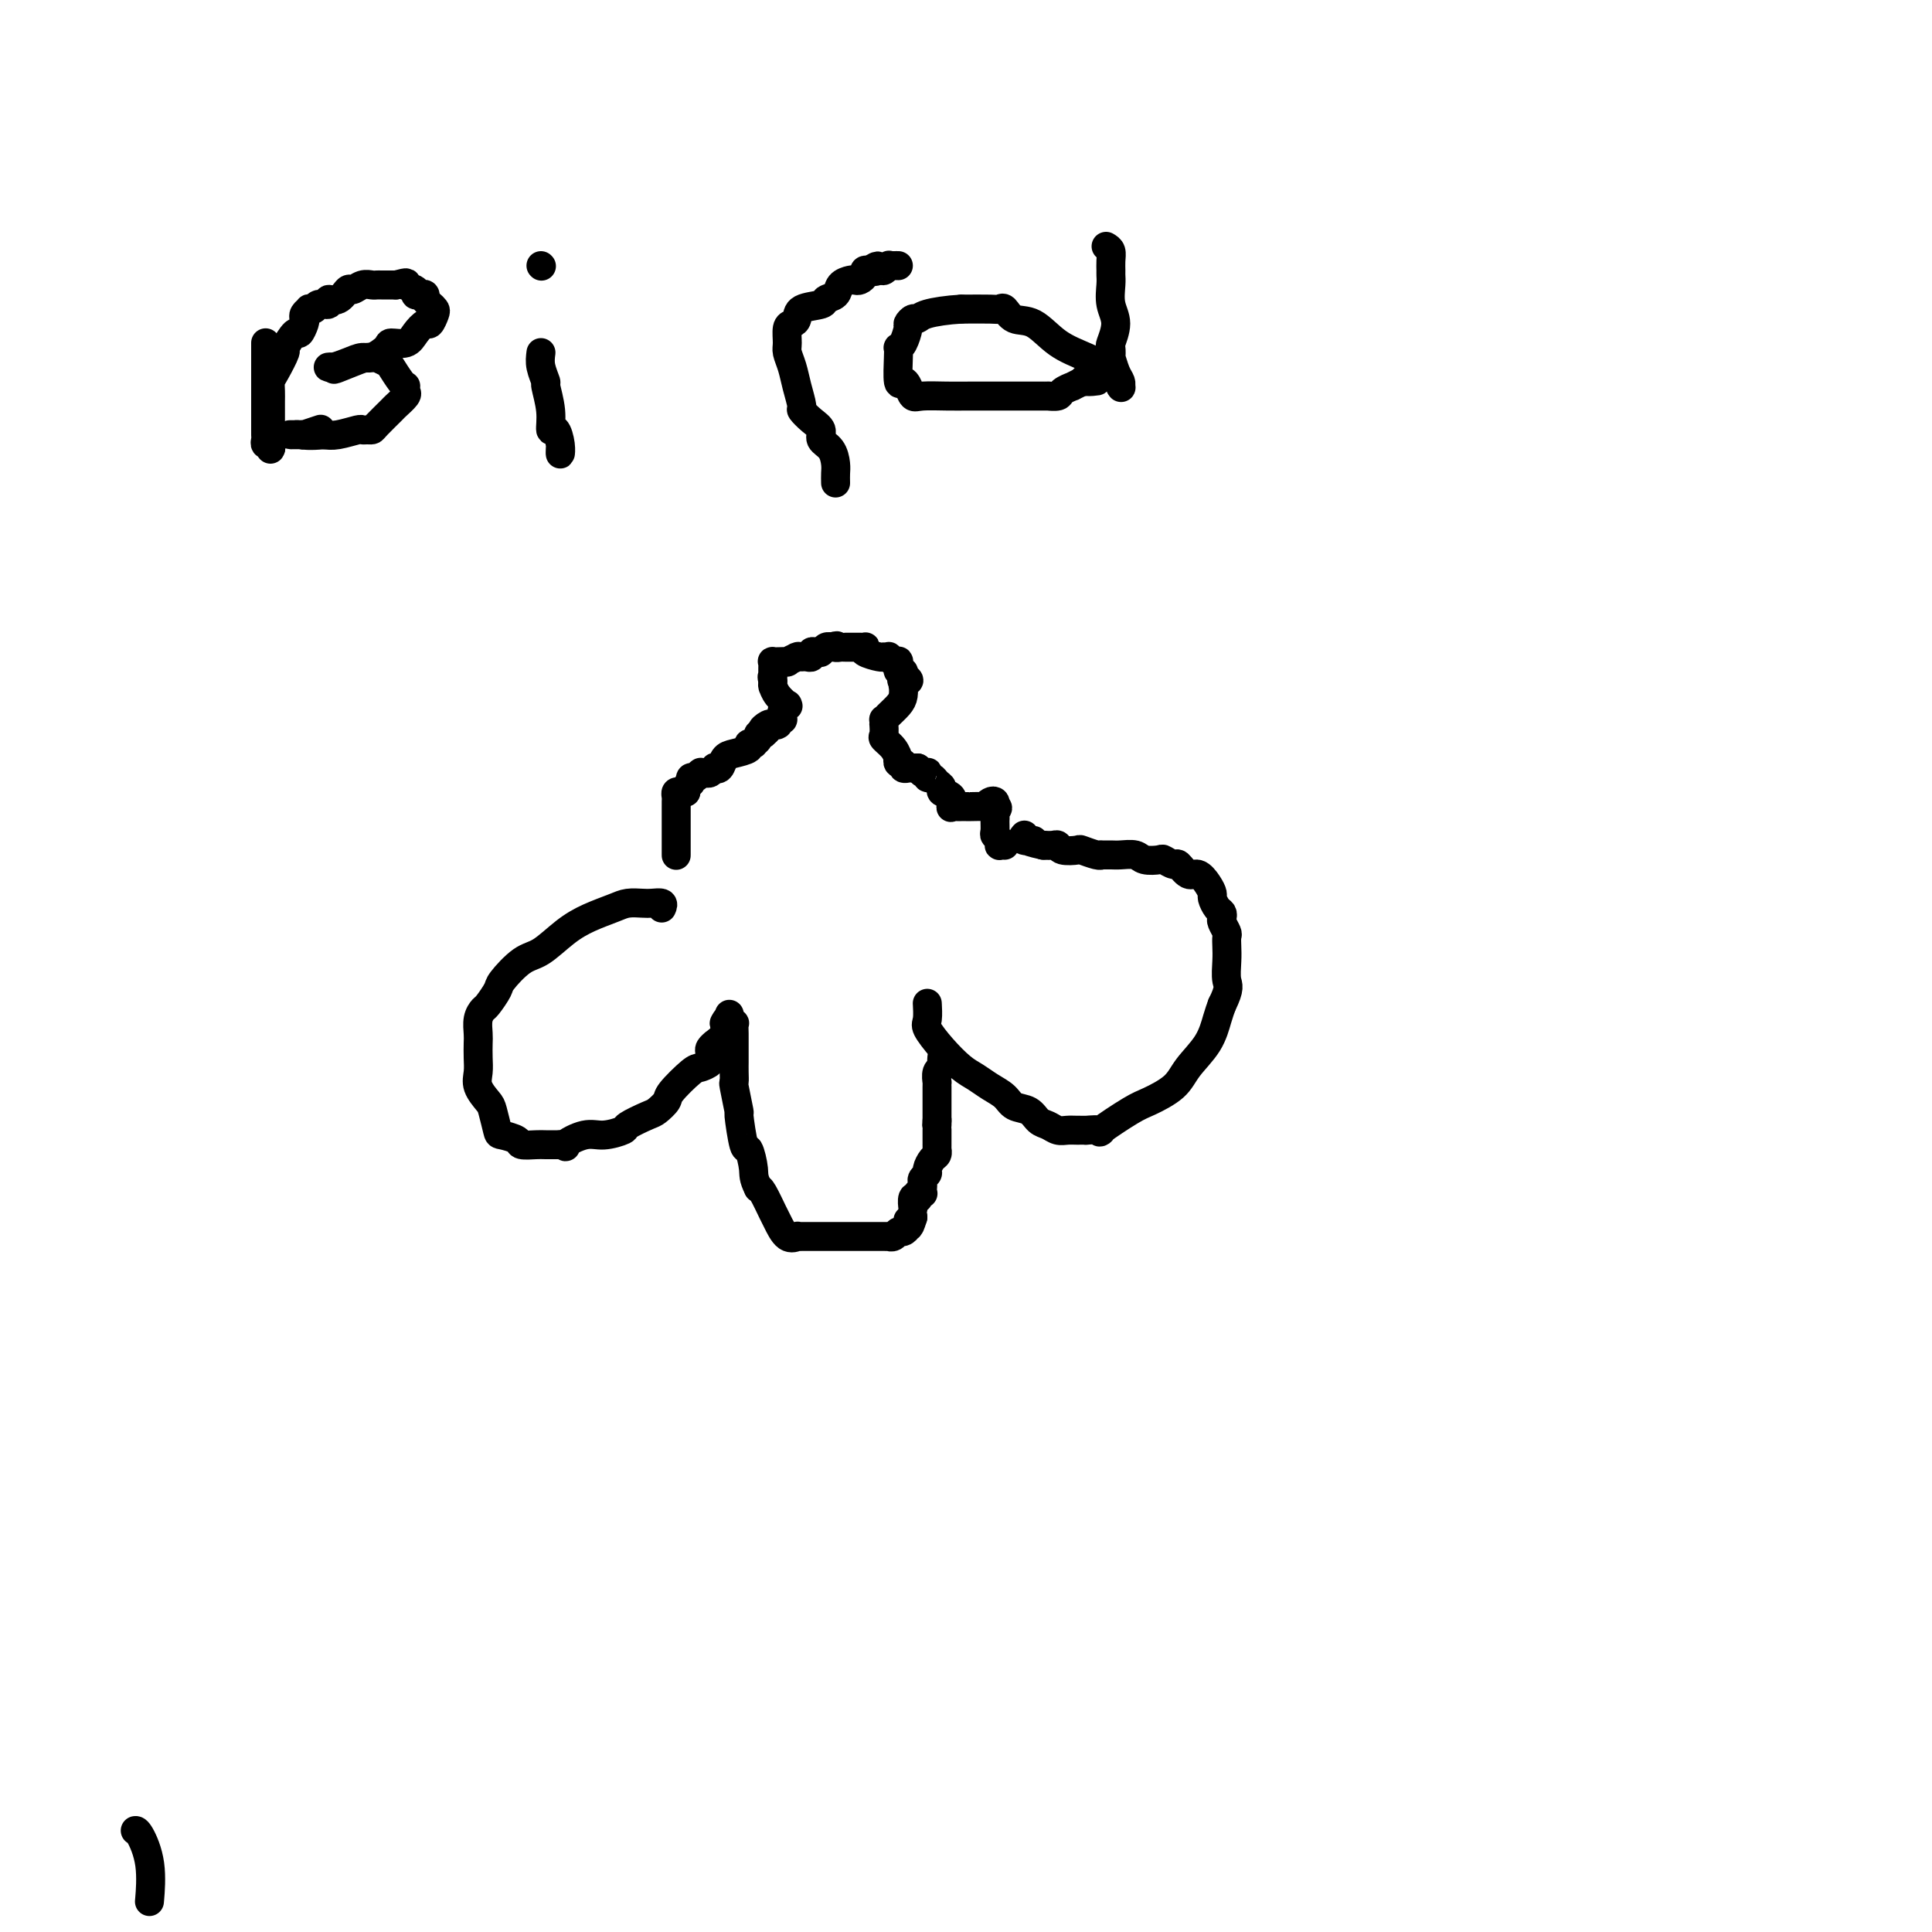 <svg viewBox='0 0 400 400' version='1.1' xmlns='http://www.w3.org/2000/svg' xmlns:xlink='http://www.w3.org/1999/xlink'><g fill='none' stroke='#000000' stroke-width='6' stroke-linecap='round' stroke-linejoin='round'><path d='M137,188c0.186,-0.421 0.372,-0.843 0,-1c-0.372,-0.157 -1.302,-0.051 -2,0c-0.698,0.051 -1.165,0.046 -2,0c-0.835,-0.046 -2.040,-0.131 -3,0c-0.960,0.131 -1.676,0.480 -3,1c-1.324,0.520 -3.255,1.211 -5,2c-1.745,0.789 -3.303,1.676 -5,3c-1.697,1.324 -3.533,3.083 -5,4c-1.467,0.917 -2.564,0.990 -4,2c-1.436,1.010 -3.212,2.955 -4,4c-0.788,1.045 -0.589,1.190 -1,2c-0.411,0.810 -1.430,2.285 -2,3c-0.570,0.715 -0.689,0.670 -1,1c-0.311,0.330 -0.815,1.036 -1,2c-0.185,0.964 -0.051,2.186 0,3c0.051,0.814 0.021,1.219 0,2c-0.021,0.781 -0.031,1.936 0,3c0.031,1.064 0.103,2.037 0,3c-0.103,0.963 -0.381,1.918 0,3c0.381,1.082 1.419,2.293 2,3c0.581,0.707 0.703,0.911 1,2c0.297,1.089 0.769,3.062 1,4c0.231,0.938 0.220,0.840 1,1c0.780,0.160 2.350,0.579 3,1c0.650,0.421 0.381,0.845 1,1c0.619,0.155 2.125,0.042 3,0c0.875,-0.042 1.120,-0.011 2,0c0.880,0.011 2.394,0.003 3,0c0.606,-0.003 0.303,-0.002 0,0'/><path d='M116,237c2.043,0.589 0.649,0.562 1,0c0.351,-0.562 2.447,-1.660 4,-2c1.553,-0.340 2.561,0.079 4,0c1.439,-0.079 3.307,-0.655 4,-1c0.693,-0.345 0.210,-0.460 1,-1c0.790,-0.540 2.852,-1.504 4,-2c1.148,-0.496 1.381,-0.524 2,-1c0.619,-0.476 1.623,-1.398 2,-2c0.377,-0.602 0.125,-0.882 1,-2c0.875,-1.118 2.876,-3.073 4,-4c1.124,-0.927 1.372,-0.825 2,-1c0.628,-0.175 1.637,-0.625 2,-1c0.363,-0.375 0.081,-0.673 0,-1c-0.081,-0.327 0.038,-0.682 0,-1c-0.038,-0.318 -0.235,-0.601 0,-1c0.235,-0.399 0.900,-0.916 1,-1c0.100,-0.084 -0.365,0.265 0,0c0.365,-0.265 1.562,-1.143 2,-2c0.438,-0.857 0.118,-1.692 0,-2c-0.118,-0.308 -0.034,-0.088 0,0c0.034,0.088 0.017,0.044 0,0'/><path d='M150,212c0.500,-1.333 0.250,-0.667 0,0'/><path d='M192,208c0.005,0.081 0.009,0.163 0,0c-0.009,-0.163 -0.032,-0.570 0,0c0.032,0.570 0.119,2.116 0,3c-0.119,0.884 -0.444,1.104 0,2c0.444,0.896 1.656,2.466 3,4c1.344,1.534 2.820,3.031 4,4c1.180,0.969 2.063,1.410 3,2c0.937,0.590 1.928,1.328 3,2c1.072,0.672 2.227,1.279 3,2c0.773,0.721 1.166,1.556 2,2c0.834,0.444 2.110,0.497 3,1c0.890,0.503 1.392,1.455 2,2c0.608,0.545 1.320,0.682 2,1c0.680,0.318 1.328,0.818 2,1c0.672,0.182 1.370,0.048 2,0c0.630,-0.048 1.193,-0.009 2,0c0.807,0.009 1.858,-0.011 2,0c0.142,0.011 -0.624,0.054 0,0c0.624,-0.054 2.639,-0.205 3,0c0.361,0.205 -0.933,0.765 0,0c0.933,-0.765 4.091,-2.857 6,-4c1.909,-1.143 2.567,-1.338 4,-2c1.433,-0.662 3.641,-1.791 5,-3c1.359,-1.209 1.869,-2.499 3,-4c1.131,-1.501 2.881,-3.212 4,-5c1.119,-1.788 1.605,-3.654 2,-5c0.395,-1.346 0.697,-2.173 1,-3'/><path d='M253,208c1.774,-3.560 1.208,-3.961 1,-5c-0.208,-1.039 -0.060,-2.716 0,-4c0.060,-1.284 0.030,-2.175 0,-3c-0.030,-0.825 -0.060,-1.583 0,-2c0.060,-0.417 0.209,-0.492 0,-1c-0.209,-0.508 -0.778,-1.450 -1,-2c-0.222,-0.550 -0.097,-0.710 0,-1c0.097,-0.290 0.168,-0.710 0,-1c-0.168,-0.290 -0.573,-0.450 -1,-1c-0.427,-0.550 -0.877,-1.490 -1,-2c-0.123,-0.510 0.079,-0.589 0,-1c-0.079,-0.411 -0.440,-1.153 -1,-2c-0.560,-0.847 -1.320,-1.800 -2,-2c-0.680,-0.200 -1.279,0.353 -2,0c-0.721,-0.353 -1.562,-1.610 -2,-2c-0.438,-0.390 -0.472,0.088 -1,0c-0.528,-0.088 -1.549,-0.742 -2,-1c-0.451,-0.258 -0.333,-0.122 -1,0c-0.667,0.122 -2.120,0.229 -3,0c-0.880,-0.229 -1.188,-0.794 -2,-1c-0.812,-0.206 -2.127,-0.054 -3,0c-0.873,0.054 -1.303,0.011 -2,0c-0.697,-0.011 -1.662,0.011 -2,0c-0.338,-0.011 -0.048,-0.054 0,0c0.048,0.054 -0.144,0.207 -1,0c-0.856,-0.207 -2.375,-0.773 -3,-1c-0.625,-0.227 -0.355,-0.113 -1,0c-0.645,0.113 -2.204,0.226 -3,0c-0.796,-0.226 -0.830,-0.792 -1,-1c-0.170,-0.208 -0.477,-0.060 -1,0c-0.523,0.060 -1.261,0.030 -2,0'/><path d='M216,175c-5.282,-1.171 -2.488,-1.097 -2,-1c0.488,0.097 -1.330,0.219 -2,0c-0.670,-0.219 -0.191,-0.777 0,-1c0.191,-0.223 0.096,-0.112 0,0'/><path d='M195,219c0.008,-0.087 0.016,-0.173 0,0c-0.016,0.173 -0.057,0.606 0,1c0.057,0.394 0.211,0.751 0,1c-0.211,0.249 -0.789,0.392 -1,1c-0.211,0.608 -0.057,1.683 0,2c0.057,0.317 0.015,-0.122 0,0c-0.015,0.122 -0.004,0.806 0,1c0.004,0.194 0.001,-0.102 0,0c-0.001,0.102 -0.000,0.601 0,1c0.000,0.399 0.000,0.699 0,1c-0.000,0.301 -0.000,0.603 0,1c0.000,0.397 0.000,0.890 0,1c-0.000,0.110 -0.000,-0.161 0,0c0.000,0.161 0.000,0.754 0,1c-0.000,0.246 -0.000,0.143 0,0c0.000,-0.143 0.000,-0.327 0,0c-0.000,0.327 -0.000,1.163 0,2'/><path d='M194,232c-0.155,1.969 -0.041,0.390 0,0c0.041,-0.390 0.011,0.407 0,1c-0.011,0.593 -0.003,0.981 0,1c0.003,0.019 0.001,-0.331 0,0c-0.001,0.331 -0.000,1.342 0,2c0.000,0.658 0.001,0.964 0,1c-0.001,0.036 -0.003,-0.199 0,0c0.003,0.199 0.011,0.831 0,1c-0.011,0.169 -0.040,-0.123 0,0c0.040,0.123 0.151,0.663 0,1c-0.151,0.337 -0.562,0.472 -1,1c-0.438,0.528 -0.902,1.451 -1,2c-0.098,0.549 0.170,0.725 0,1c-0.170,0.275 -0.776,0.648 -1,1c-0.224,0.352 -0.064,0.682 0,1c0.064,0.318 0.031,0.625 0,1c-0.031,0.375 -0.060,0.819 0,1c0.060,0.181 0.208,0.099 0,0c-0.208,-0.099 -0.774,-0.215 -1,0c-0.226,0.215 -0.113,0.761 0,1c0.113,0.239 0.226,0.172 0,0c-0.226,-0.172 -0.793,-0.449 -1,0c-0.207,0.449 -0.056,1.626 0,2c0.056,0.374 0.015,-0.053 0,0c-0.015,0.053 -0.004,0.587 0,1c0.004,0.413 0.002,0.707 0,1'/><path d='M189,252c-0.997,3.332 -0.988,1.662 -1,1c-0.012,-0.662 -0.044,-0.317 0,0c0.044,0.317 0.166,0.607 0,1c-0.166,0.393 -0.618,0.890 -1,1c-0.382,0.110 -0.694,-0.167 -1,0c-0.306,0.167 -0.606,0.777 -1,1c-0.394,0.223 -0.884,0.060 -1,0c-0.116,-0.060 0.140,-0.016 0,0c-0.140,0.016 -0.677,0.004 -1,0c-0.323,-0.004 -0.433,-0.001 -1,0c-0.567,0.001 -1.592,0.001 -3,0c-1.408,-0.001 -3.199,-0.001 -5,0c-1.801,0.001 -3.613,0.003 -5,0c-1.387,-0.003 -2.351,-0.011 -3,0c-0.649,0.011 -0.985,0.041 -1,0c-0.015,-0.041 0.291,-0.155 0,0c-0.291,0.155 -1.177,0.577 -2,0c-0.823,-0.577 -1.581,-2.155 -2,-3c-0.419,-0.845 -0.497,-0.958 -1,-2c-0.503,-1.042 -1.429,-3.012 -2,-4c-0.571,-0.988 -0.785,-0.994 -1,-1'/><path d='M157,246c-1.106,-2.200 -0.870,-2.700 -1,-4c-0.130,-1.300 -0.627,-3.400 -1,-4c-0.373,-0.600 -0.622,0.300 -1,-1c-0.378,-1.300 -0.886,-4.799 -1,-6c-0.114,-1.201 0.166,-0.105 0,-1c-0.166,-0.895 -0.776,-3.783 -1,-5c-0.224,-1.217 -0.060,-0.765 0,-1c0.060,-0.235 0.016,-1.158 0,-2c-0.016,-0.842 -0.004,-1.603 0,-2c0.004,-0.397 0.001,-0.431 0,-1c-0.001,-0.569 -0.000,-1.672 0,-2c0.000,-0.328 0.000,0.121 0,0c-0.000,-0.121 -0.000,-0.810 0,-1c0.000,-0.190 0.001,0.121 0,0c-0.001,-0.121 -0.004,-0.674 0,-1c0.004,-0.326 0.015,-0.426 0,-1c-0.015,-0.574 -0.057,-1.622 0,-2c0.057,-0.378 0.211,-0.086 0,0c-0.211,0.086 -0.789,-0.033 -1,0c-0.211,0.033 -0.057,0.219 0,0c0.057,-0.219 0.015,-0.842 0,-1c-0.015,-0.158 -0.004,0.150 0,0c0.004,-0.150 0.001,-0.757 0,-1c-0.001,-0.243 -0.001,-0.121 0,0'/><path d='M140,177c-0.000,0.081 -0.000,0.163 0,0c0.000,-0.163 0.000,-0.569 0,-1c-0.000,-0.431 -0.000,-0.885 0,-1c0.000,-0.115 0.000,0.109 0,0c-0.000,-0.109 -0.000,-0.550 0,-1c0.000,-0.450 0.000,-0.908 0,-1c-0.000,-0.092 -0.000,0.182 0,0c0.000,-0.182 0.000,-0.818 0,-1c-0.000,-0.182 -0.000,0.092 0,0c0.000,-0.092 0.000,-0.550 0,-1c-0.000,-0.450 -0.000,-0.891 0,-1c0.000,-0.109 0.000,0.116 0,0c-0.000,-0.116 -0.000,-0.571 0,-1c0.000,-0.429 0.000,-0.832 0,-1c-0.000,-0.168 -0.000,-0.101 0,0c0.000,0.101 0.000,0.234 0,0c-0.000,-0.234 -0.001,-0.837 0,-1c0.001,-0.163 0.003,0.114 0,0c-0.003,-0.114 -0.012,-0.619 0,-1c0.012,-0.381 0.044,-0.638 0,-1c-0.044,-0.362 -0.166,-0.828 0,-1c0.166,-0.172 0.619,-0.049 1,0c0.381,0.049 0.691,0.025 1,0'/><path d='M142,164c0.536,-2.465 0.875,-2.129 1,-2c0.125,0.129 0.036,0.050 0,0c-0.036,-0.050 -0.020,-0.070 0,0c0.020,0.070 0.044,0.229 0,0c-0.044,-0.229 -0.156,-0.846 0,-1c0.156,-0.154 0.581,0.155 1,0c0.419,-0.155 0.833,-0.772 1,-1c0.167,-0.228 0.087,-0.065 0,0c-0.087,0.065 -0.182,0.031 0,0c0.182,-0.031 0.640,-0.059 1,0c0.360,0.059 0.621,0.205 1,0c0.379,-0.205 0.877,-0.762 1,-1c0.123,-0.238 -0.127,-0.158 0,0c0.127,0.158 0.632,0.392 1,0c0.368,-0.392 0.600,-1.412 1,-2c0.400,-0.588 0.968,-0.745 2,-1c1.032,-0.255 2.529,-0.607 3,-1c0.471,-0.393 -0.085,-0.827 0,-1c0.085,-0.173 0.810,-0.085 1,0c0.190,0.085 -0.155,0.167 0,0c0.155,-0.167 0.811,-0.583 1,-1c0.189,-0.417 -0.089,-0.833 0,-1c0.089,-0.167 0.544,-0.083 1,0'/><path d='M158,152c2.430,-2.022 0.507,-1.078 0,-1c-0.507,0.078 0.404,-0.711 1,-1c0.596,-0.289 0.878,-0.078 1,0c0.122,0.078 0.084,0.022 0,0c-0.084,-0.022 -0.215,-0.010 0,0c0.215,0.010 0.775,0.018 1,0c0.225,-0.018 0.113,-0.060 0,0c-0.113,0.060 -0.227,0.224 0,0c0.227,-0.224 0.797,-0.834 1,-1c0.203,-0.166 0.040,0.113 0,0c-0.040,-0.113 0.044,-0.617 0,-1c-0.044,-0.383 -0.214,-0.644 0,-1c0.214,-0.356 0.814,-0.807 1,-1c0.186,-0.193 -0.041,-0.129 0,0c0.041,0.129 0.351,0.323 0,0c-0.351,-0.323 -1.362,-1.162 -2,-2c-0.638,-0.838 -0.903,-1.675 -1,-2c-0.097,-0.325 -0.026,-0.139 0,0c0.026,0.139 0.007,0.230 0,0c-0.007,-0.230 -0.002,-0.780 0,-1c0.002,-0.220 0.001,-0.110 0,0'/><path d='M160,141c-0.309,-1.246 -0.083,-0.859 0,-1c0.083,-0.141 0.021,-0.808 0,-1c-0.021,-0.192 -0.001,0.092 0,0c0.001,-0.092 -0.016,-0.561 0,-1c0.016,-0.439 0.065,-0.850 0,-1c-0.065,-0.150 -0.244,-0.039 0,0c0.244,0.039 0.910,0.007 1,0c0.090,-0.007 -0.396,0.012 0,0c0.396,-0.012 1.675,-0.056 2,0c0.325,0.056 -0.302,0.211 0,0c0.302,-0.211 1.534,-0.789 2,-1c0.466,-0.211 0.167,-0.056 0,0c-0.167,0.056 -0.203,0.011 0,0c0.203,-0.011 0.646,0.011 1,0c0.354,-0.011 0.620,-0.055 1,0c0.380,0.055 0.872,0.211 1,0c0.128,-0.211 -0.110,-0.788 0,-1c0.110,-0.212 0.568,-0.061 1,0c0.432,0.061 0.837,0.030 1,0c0.163,-0.030 0.085,-0.060 0,0c-0.085,0.060 -0.177,0.208 0,0c0.177,-0.208 0.622,-0.774 1,-1c0.378,-0.226 0.689,-0.113 1,0'/><path d='M172,134c2.019,-0.619 1.067,-0.166 1,0c-0.067,0.166 0.750,0.044 1,0c0.250,-0.044 -0.069,-0.012 0,0c0.069,0.012 0.525,0.003 1,0c0.475,-0.003 0.968,-0.001 1,0c0.032,0.001 -0.397,-0.001 0,0c0.397,0.001 1.620,0.003 2,0c0.380,-0.003 -0.084,-0.011 0,0c0.084,0.011 0.715,0.041 1,0c0.285,-0.041 0.224,-0.154 0,0c-0.224,0.154 -0.611,0.576 0,1c0.611,0.424 2.219,0.849 3,1c0.781,0.151 0.735,0.027 1,0c0.265,-0.027 0.842,0.044 1,0c0.158,-0.044 -0.101,-0.204 0,0c0.101,0.204 0.563,0.772 1,1c0.437,0.228 0.848,0.118 1,0c0.152,-0.118 0.044,-0.243 0,0c-0.044,0.243 -0.026,0.852 0,1c0.026,0.148 0.058,-0.167 0,0c-0.058,0.167 -0.208,0.814 0,1c0.208,0.186 0.774,-0.090 1,0c0.226,0.090 0.113,0.545 0,1'/><path d='M187,140c2.321,1.173 0.622,1.105 0,1c-0.622,-0.105 -0.169,-0.247 0,0c0.169,0.247 0.053,0.882 0,1c-0.053,0.118 -0.042,-0.280 0,0c0.042,0.280 0.116,1.237 0,2c-0.116,0.763 -0.423,1.333 -1,2c-0.577,0.667 -1.423,1.431 -2,2c-0.577,0.569 -0.886,0.944 -1,1c-0.114,0.056 -0.032,-0.207 0,0c0.032,0.207 0.015,0.884 0,1c-0.015,0.116 -0.029,-0.329 0,0c0.029,0.329 0.099,1.432 0,2c-0.099,0.568 -0.367,0.601 0,1c0.367,0.399 1.370,1.164 2,2c0.630,0.836 0.886,1.745 1,2c0.114,0.255 0.087,-0.142 0,0c-0.087,0.142 -0.235,0.823 0,1c0.235,0.177 0.853,-0.149 1,0c0.147,0.149 -0.177,0.772 0,1c0.177,0.228 0.855,0.061 1,0c0.145,-0.061 -0.244,-0.018 0,0c0.244,0.018 1.122,0.009 2,0'/><path d='M190,159c1.250,1.305 0.874,1.067 1,1c0.126,-0.067 0.754,0.038 1,0c0.246,-0.038 0.109,-0.217 0,0c-0.109,0.217 -0.189,0.832 0,1c0.189,0.168 0.647,-0.111 1,0c0.353,0.111 0.603,0.612 1,1c0.397,0.388 0.943,0.664 1,1c0.057,0.336 -0.374,0.731 0,1c0.374,0.269 1.553,0.412 2,1c0.447,0.588 0.161,1.622 0,2c-0.161,0.378 -0.196,0.101 0,0c0.196,-0.101 0.624,-0.027 1,0c0.376,0.027 0.701,0.007 1,0c0.299,-0.007 0.573,-0.001 1,0c0.427,0.001 1.007,-0.003 1,0c-0.007,0.003 -0.601,0.014 0,0c0.601,-0.014 2.396,-0.054 3,0c0.604,0.054 0.018,0.200 0,0c-0.018,-0.200 0.534,-0.746 1,-1c0.466,-0.254 0.848,-0.215 1,0c0.152,0.215 0.076,0.608 0,1'/><path d='M206,167c1.083,0.174 0.289,0.610 0,1c-0.289,0.390 -0.074,0.734 0,1c0.074,0.266 0.006,0.453 0,1c-0.006,0.547 0.050,1.453 0,2c-0.050,0.547 -0.206,0.735 0,1c0.206,0.265 0.773,0.607 1,1c0.227,0.393 0.112,0.837 0,1c-0.112,0.163 -0.223,0.044 0,0c0.223,-0.044 0.778,-0.013 1,0c0.222,0.013 0.111,0.006 0,0'/><path d='M55,71c-0.000,-0.022 -0.000,-0.043 0,0c0.000,0.043 0.000,0.152 0,1c-0.000,0.848 -0.000,2.437 0,4c0.000,1.563 0.000,3.101 0,4c-0.000,0.899 -0.000,1.158 0,2c0.000,0.842 0.000,2.268 0,3c-0.000,0.732 -0.000,0.771 0,1c0.000,0.229 0.000,0.649 0,1c-0.000,0.351 -0.000,0.633 0,1c0.000,0.367 0.000,0.819 0,1c-0.000,0.181 -0.001,0.091 0,0c0.001,-0.091 0.004,-0.183 0,0c-0.004,0.183 -0.015,0.642 0,1c0.015,0.358 0.057,0.615 0,1c-0.057,0.385 -0.211,0.897 0,1c0.211,0.103 0.788,-0.203 1,0c0.212,0.203 0.061,0.915 0,1c-0.061,0.085 -0.030,-0.458 0,-1'/><path d='M56,92c0.155,2.508 0.041,-1.723 0,-3c-0.041,-1.277 -0.011,0.398 0,0c0.011,-0.398 0.003,-2.870 0,-4c-0.003,-1.130 0.001,-0.919 0,-1c-0.001,-0.081 -0.006,-0.453 0,-1c0.006,-0.547 0.024,-1.268 0,-2c-0.024,-0.732 -0.091,-1.476 0,-2c0.091,-0.524 0.339,-0.828 1,-2c0.661,-1.172 1.736,-3.210 2,-4c0.264,-0.790 -0.283,-0.330 0,-1c0.283,-0.670 1.395,-2.469 2,-3c0.605,-0.531 0.702,0.208 1,0c0.298,-0.208 0.797,-1.362 1,-2c0.203,-0.638 0.110,-0.758 0,-1c-0.110,-0.242 -0.238,-0.605 0,-1c0.238,-0.395 0.842,-0.823 1,-1c0.158,-0.177 -0.131,-0.104 0,0c0.131,0.104 0.682,0.240 1,0c0.318,-0.240 0.404,-0.857 1,-1c0.596,-0.143 1.703,0.187 2,0c0.297,-0.187 -0.216,-0.891 0,-1c0.216,-0.109 1.161,0.377 2,0c0.839,-0.377 1.573,-1.618 2,-2c0.427,-0.382 0.547,0.094 1,0c0.453,-0.094 1.238,-0.757 2,-1c0.762,-0.243 1.500,-0.065 2,0c0.500,0.065 0.763,0.017 1,0c0.237,-0.017 0.448,-0.005 1,0c0.552,0.005 1.443,0.001 2,0c0.557,-0.001 0.778,-0.001 1,0'/><path d='M82,59c3.113,-0.818 1.896,-0.364 2,0c0.104,0.364 1.530,0.636 2,1c0.470,0.364 -0.015,0.818 0,1c0.015,0.182 0.529,0.090 1,0c0.471,-0.090 0.898,-0.180 1,0c0.102,0.180 -0.119,0.631 0,1c0.119,0.369 0.580,0.658 1,1c0.420,0.342 0.800,0.738 1,1c0.200,0.262 0.221,0.389 0,1c-0.221,0.611 -0.683,1.704 -1,2c-0.317,0.296 -0.489,-0.206 -1,0c-0.511,0.206 -1.362,1.121 -2,2c-0.638,0.879 -1.062,1.723 -2,2c-0.938,0.277 -2.389,-0.014 -3,0c-0.611,0.014 -0.380,0.333 -1,1c-0.620,0.667 -2.091,1.681 -3,2c-0.909,0.319 -1.257,-0.058 -2,0c-0.743,0.058 -1.879,0.552 -3,1c-1.121,0.448 -2.225,0.851 -3,1c-0.775,0.149 -1.221,0.042 -1,0c0.221,-0.042 1.111,-0.021 2,0'/><path d='M70,76c-2.424,1.227 1.015,-0.207 3,-1c1.985,-0.793 2.516,-0.945 3,-1c0.484,-0.055 0.921,-0.011 1,0c0.079,0.011 -0.201,-0.010 0,0c0.201,0.010 0.884,0.052 1,0c0.116,-0.052 -0.333,-0.196 0,0c0.333,0.196 1.448,0.732 2,1c0.552,0.268 0.540,0.267 1,1c0.460,0.733 1.391,2.200 2,3c0.609,0.800 0.897,0.934 1,1c0.103,0.066 0.020,0.063 0,0c-0.020,-0.063 0.022,-0.188 0,0c-0.022,0.188 -0.107,0.688 0,1c0.107,0.312 0.408,0.438 0,1c-0.408,0.562 -1.524,1.562 -2,2c-0.476,0.438 -0.313,0.314 -1,1c-0.687,0.686 -2.223,2.183 -3,3c-0.777,0.817 -0.795,0.955 -1,1c-0.205,0.045 -0.596,-0.002 -1,0c-0.404,0.002 -0.820,0.052 -1,0c-0.180,-0.052 -0.126,-0.206 -1,0c-0.874,0.206 -2.678,0.773 -4,1c-1.322,0.227 -2.161,0.113 -3,0'/><path d='M67,90c-2.793,0.309 -4.277,0.083 -5,0c-0.723,-0.083 -0.687,-0.023 -1,0c-0.313,0.023 -0.977,0.007 -1,0c-0.023,-0.007 0.593,-0.006 1,0c0.407,0.006 0.603,0.015 1,0c0.397,-0.015 0.993,-0.056 1,0c0.007,0.056 -0.575,0.207 0,0c0.575,-0.207 2.307,-0.774 3,-1c0.693,-0.226 0.346,-0.113 0,0'/><path d='M112,73c-0.122,0.927 -0.244,1.854 0,3c0.244,1.146 0.853,2.511 1,3c0.147,0.489 -0.167,0.102 0,1c0.167,0.898 0.815,3.083 1,5c0.185,1.917 -0.094,3.568 0,4c0.094,0.432 0.561,-0.354 1,0c0.439,0.354 0.850,1.847 1,3c0.150,1.153 0.040,1.964 0,2c-0.040,0.036 -0.012,-0.704 0,-1c0.012,-0.296 0.006,-0.148 0,0'/><path d='M112,55c0.000,0.000 0.100,0.100 0.1,0.1'/><path d='M173,100c-0.013,-0.697 -0.026,-1.394 0,-2c0.026,-0.606 0.093,-1.121 0,-2c-0.093,-0.879 -0.344,-2.124 -1,-3c-0.656,-0.876 -1.716,-1.384 -2,-2c-0.284,-0.616 0.208,-1.340 0,-2c-0.208,-0.660 -1.116,-1.257 -2,-2c-0.884,-0.743 -1.743,-1.631 -2,-2c-0.257,-0.369 0.089,-0.219 0,-1c-0.089,-0.781 -0.613,-2.493 -1,-4c-0.387,-1.507 -0.637,-2.810 -1,-4c-0.363,-1.190 -0.840,-2.268 -1,-3c-0.160,-0.732 -0.005,-1.117 0,-2c0.005,-0.883 -0.142,-2.264 0,-3c0.142,-0.736 0.572,-0.827 1,-1c0.428,-0.173 0.854,-0.426 1,-1c0.146,-0.574 0.013,-1.467 1,-2c0.987,-0.533 3.094,-0.707 4,-1c0.906,-0.293 0.610,-0.706 1,-1c0.390,-0.294 1.466,-0.470 2,-1c0.534,-0.530 0.525,-1.413 1,-2c0.475,-0.587 1.433,-0.879 2,-1c0.567,-0.121 0.743,-0.071 1,0c0.257,0.071 0.595,0.163 1,0c0.405,-0.163 0.878,-0.582 1,-1c0.122,-0.418 -0.108,-0.834 0,-1c0.108,-0.166 0.554,-0.083 1,0'/><path d='M180,56c2.807,-1.852 1.326,-0.482 1,0c-0.326,0.482 0.504,0.077 1,0c0.496,-0.077 0.658,0.176 1,0c0.342,-0.176 0.862,-0.779 1,-1c0.138,-0.221 -0.107,-0.059 0,0c0.107,0.059 0.567,0.016 1,0c0.433,-0.016 0.838,-0.005 1,0c0.162,0.005 0.081,0.002 0,0'/><path d='M229,51c0.423,0.251 0.846,0.502 1,1c0.154,0.498 0.040,1.242 0,2c-0.040,0.758 -0.006,1.531 0,2c0.006,0.469 -0.016,0.634 0,1c0.016,0.366 0.071,0.933 0,2c-0.071,1.067 -0.268,2.634 0,4c0.268,1.366 0.999,2.531 1,4c0.001,1.469 -0.729,3.240 -1,4c-0.271,0.760 -0.083,0.508 0,1c0.083,0.492 0.061,1.730 0,2c-0.061,0.270 -0.160,-0.426 0,0c0.160,0.426 0.580,1.973 1,3c0.420,1.027 0.841,1.534 1,2c0.159,0.466 0.057,0.890 0,1c-0.057,0.110 -0.068,-0.093 0,0c0.068,0.093 0.217,0.483 0,0c-0.217,-0.483 -0.800,-1.840 -2,-3c-1.200,-1.160 -3.018,-2.122 -5,-3c-1.982,-0.878 -4.128,-1.671 -6,-3c-1.872,-1.329 -3.471,-3.193 -5,-4c-1.529,-0.807 -2.987,-0.556 -4,-1c-1.013,-0.444 -1.581,-1.583 -2,-2c-0.419,-0.417 -0.690,-0.112 -1,0c-0.310,0.112 -0.660,0.032 -2,0c-1.340,-0.032 -3.670,-0.016 -6,0'/><path d='M199,64c-2.868,0.162 -5.538,0.566 -7,1c-1.462,0.434 -1.715,0.897 -2,1c-0.285,0.103 -0.602,-0.154 -1,0c-0.398,0.154 -0.877,0.720 -1,1c-0.123,0.280 0.111,0.274 0,1c-0.111,0.726 -0.566,2.185 -1,3c-0.434,0.815 -0.845,0.985 -1,1c-0.155,0.015 -0.053,-0.124 0,0c0.053,0.124 0.055,0.510 0,2c-0.055,1.490 -0.169,4.084 0,5c0.169,0.916 0.621,0.154 1,0c0.379,-0.154 0.684,0.298 1,1c0.316,0.702 0.643,1.652 1,2c0.357,0.348 0.745,0.093 2,0c1.255,-0.093 3.378,-0.025 5,0c1.622,0.025 2.744,0.006 5,0c2.256,-0.006 5.645,-0.001 8,0c2.355,0.001 3.676,-0.002 5,0c1.324,0.002 2.650,0.011 3,0c0.350,-0.011 -0.276,-0.041 0,0c0.276,0.041 1.452,0.152 2,0c0.548,-0.152 0.466,-0.566 1,-1c0.534,-0.434 1.682,-0.886 2,-1c0.318,-0.114 -0.195,0.110 0,0c0.195,-0.110 1.097,-0.555 2,-1'/><path d='M224,79c5.643,-0.405 2.250,0.083 1,0c-1.250,-0.083 -0.357,-0.738 0,-1c0.357,-0.262 0.179,-0.131 0,0'/><path d='M31,393c-0.053,0.619 -0.105,1.238 0,0c0.105,-1.238 0.368,-4.332 0,-7c-0.368,-2.668 -1.368,-4.911 -2,-6c-0.632,-1.089 -0.895,-1.026 -1,-1c-0.105,0.026 -0.053,0.013 0,0'/></g>
</svg>